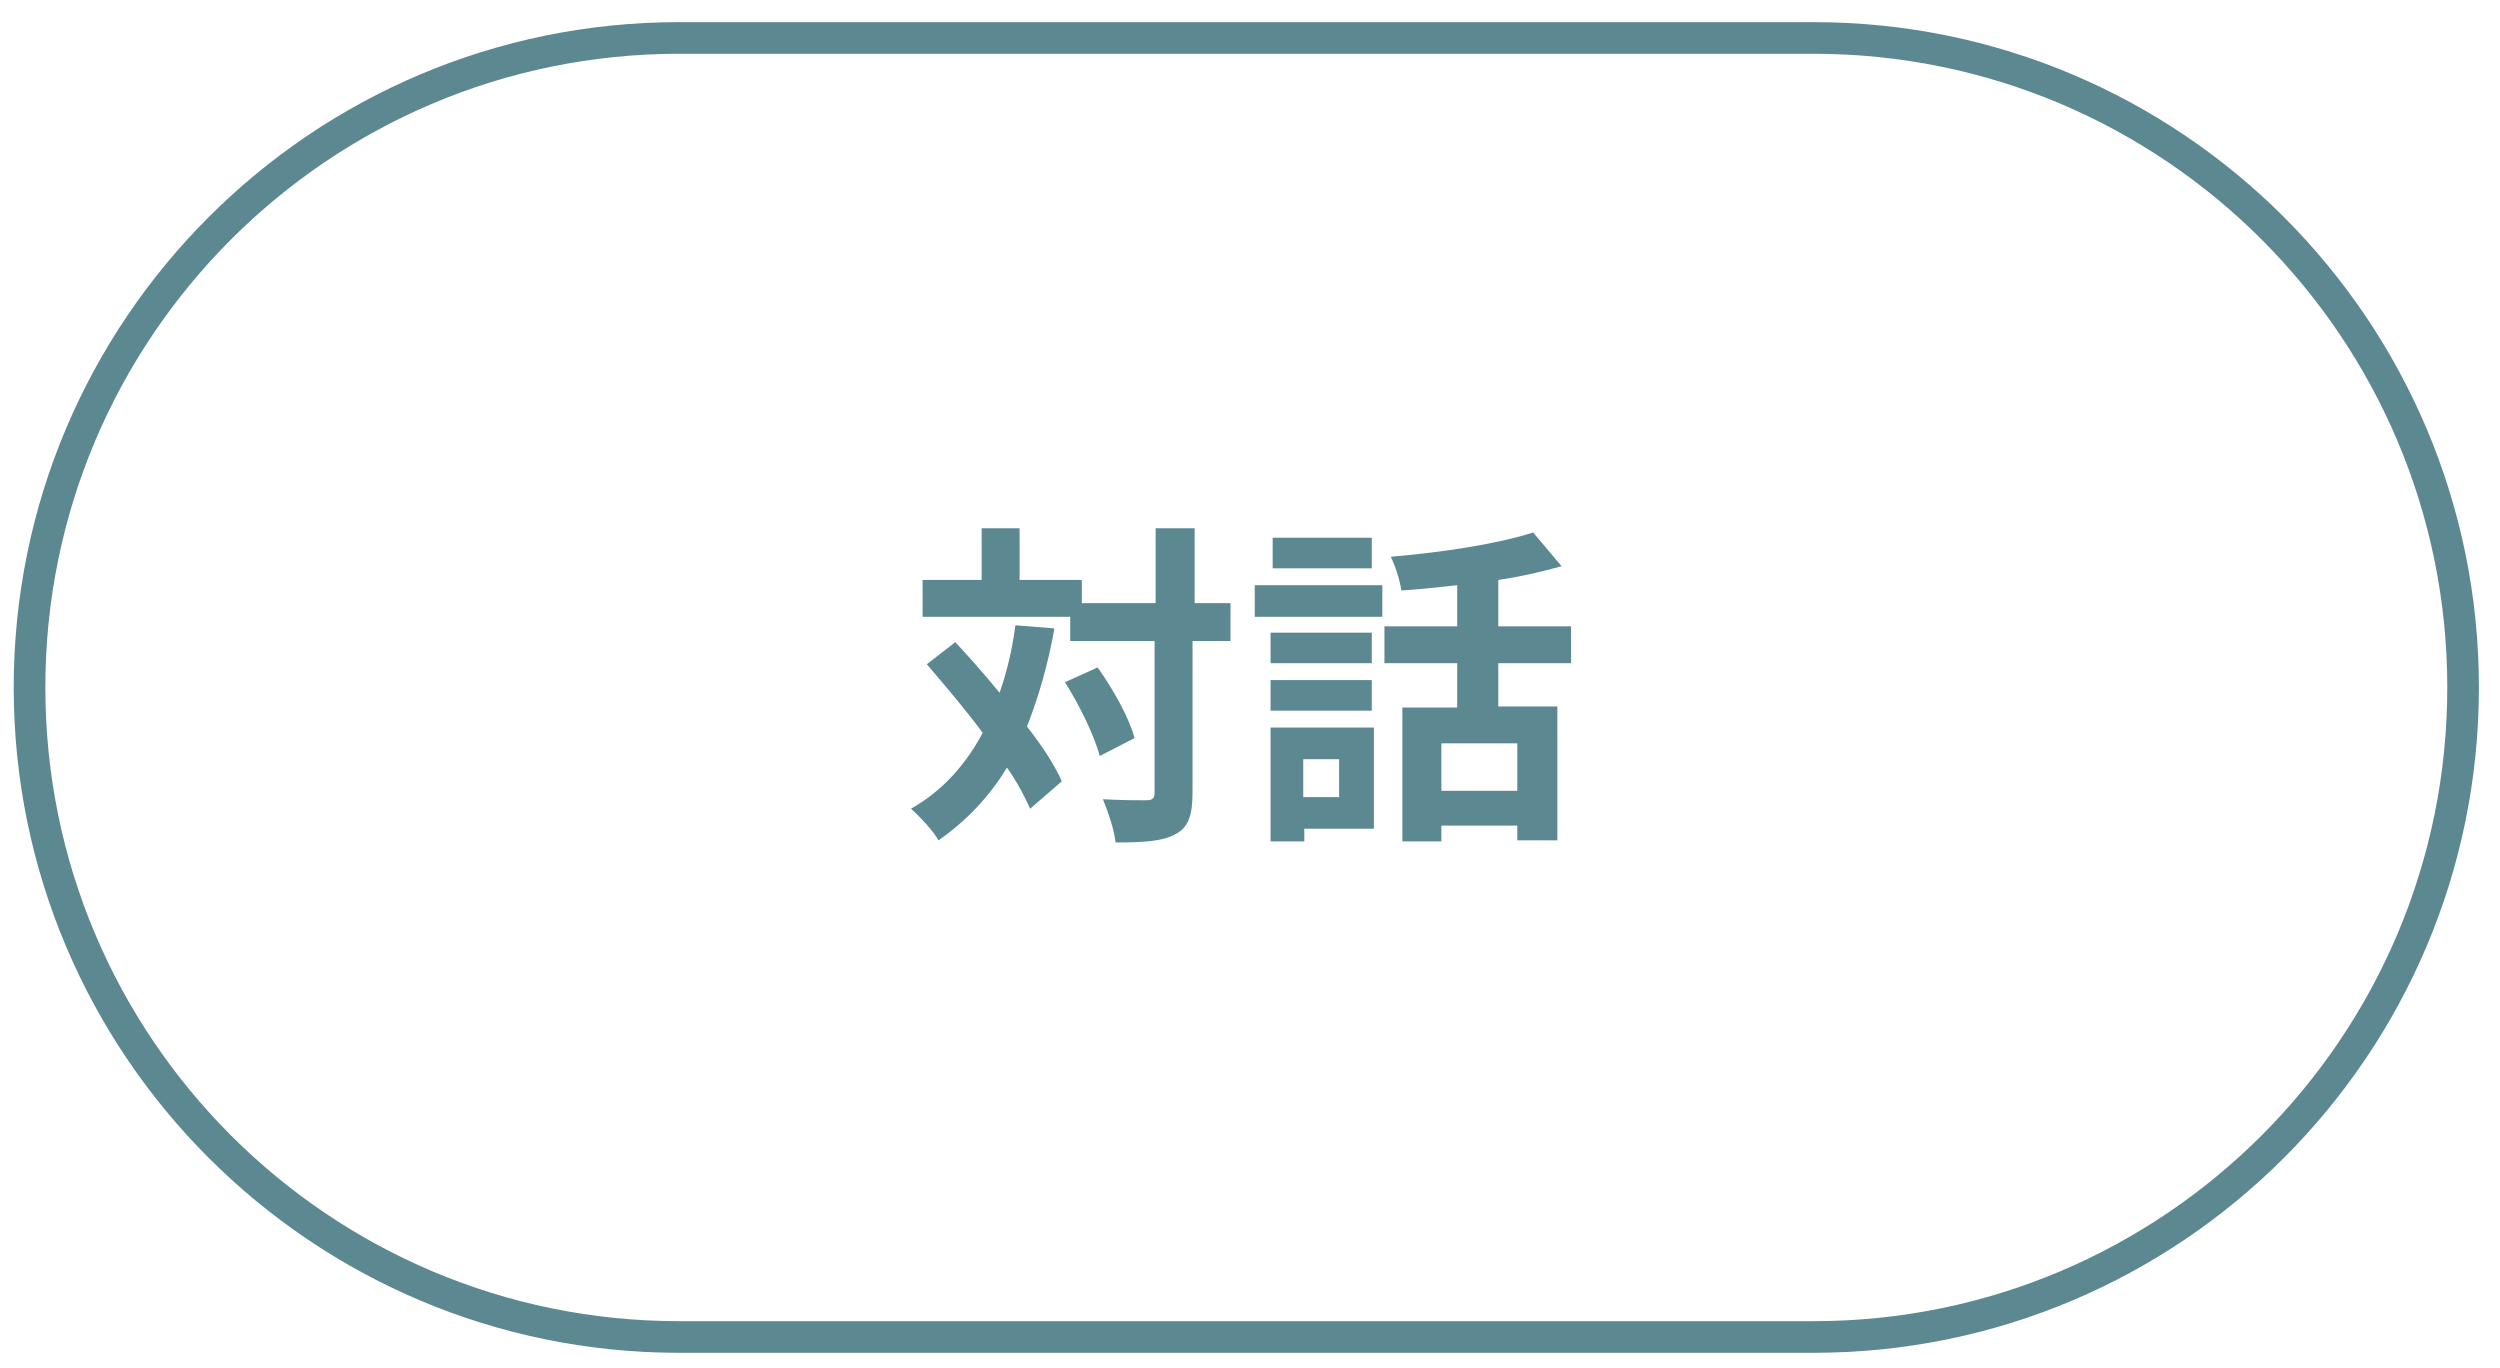 <?xml version="1.0" encoding="utf-8"?>
<!-- Generator: Adobe Illustrator 25.4.8, SVG Export Plug-In . SVG Version: 6.00 Build 0)  -->
<svg version="1.1" id="レイヤー_1" xmlns="http://www.w3.org/2000/svg" xmlns:xlink="http://www.w3.org/1999/xlink" x="0px"
	 y="0px" viewBox="0 0 237.1 129.7" style="enable-background:new 0 0 237.1 129.7;" xml:space="preserve">
<style type="text/css">
	.st0{fill:#5C8891;}
	.st1{fill:none;stroke:#5C8891;stroke-width:3;stroke-miterlimit:10;}
</style>
<g>
	<g>
		<path class="st0" d="M100,59.6c-0.6,3.4-1.5,6.5-2.6,9.3c1.4,1.8,2.6,3.6,3.3,5.2l-3,2.6c-0.5-1.1-1.2-2.5-2.2-3.9
			c-1.7,2.8-3.9,5.1-6.5,6.9c-0.4-0.8-1.8-2.3-2.6-3c3-1.7,5.2-4.2,6.8-7.2c-1.7-2.3-3.6-4.5-5.3-6.5l2.7-2.1
			c1.4,1.5,2.8,3.1,4.2,4.8c0.7-2,1.2-4.1,1.5-6.4L100,59.6z M116.5,60.8h-3.4v14.4c0,2.1-0.4,3.3-1.6,3.9c-1.2,0.7-3.1,0.8-5.7,0.8
			c-0.1-1.1-0.7-2.9-1.2-4.1c1.8,0.1,3.5,0.1,4.1,0.1c0.6,0,0.8-0.2,0.8-0.7V60.8h-8v-2.3h-14V55h5.6v-4.9h3.6V55h5.9v2.2h7v-7.1
			h3.7v7.1h3.4V60.8z M104.1,63.3c1.5,2.1,3,4.8,3.5,6.7l-3.3,1.7c-0.5-1.9-1.9-4.8-3.3-7L104.1,63.3z"/>
		<path class="st0" d="M119,55.5h12.1v3H119V55.5z M130.3,78.6h-6.6v1.2h-3.2V69h9.8V78.6z M130.1,62.9h-9.6V60h9.6V62.9z
			 M120.5,64.5h9.6v2.9h-9.6V64.5z M130.1,53.9h-9.4v-2.9h9.4V53.9z M123.6,72v3.6h3.4V72H123.6z M142.1,62.8v4.2h5.6v12.7h-3.8
			v-1.4h-7.2v1.5H133V67.1h5.2v-4.2h-6.9v-3.5h6.9v-3.9c-1.8,0.2-3.6,0.4-5.3,0.5c-0.1-0.9-0.6-2.4-1-3.2c4.8-0.4,10.1-1.2,13.5-2.3
			l2.7,3.2c-1.8,0.5-3.9,1-6,1.3v4.4h6.9v3.5H142.1z M143.9,70.5h-7.2v4.5h7.2V70.5z"/>
	</g>
	<path class="st1" d="M172,126.8H64.4c-34,0-61.6-27.6-61.6-61.6v0c0-34,27.6-61.6,61.6-61.6H172c34,0,61.6,27.6,61.6,61.6v0
		C233.6,99.2,206,126.8,172,126.8z"/>
</g>
</svg>

